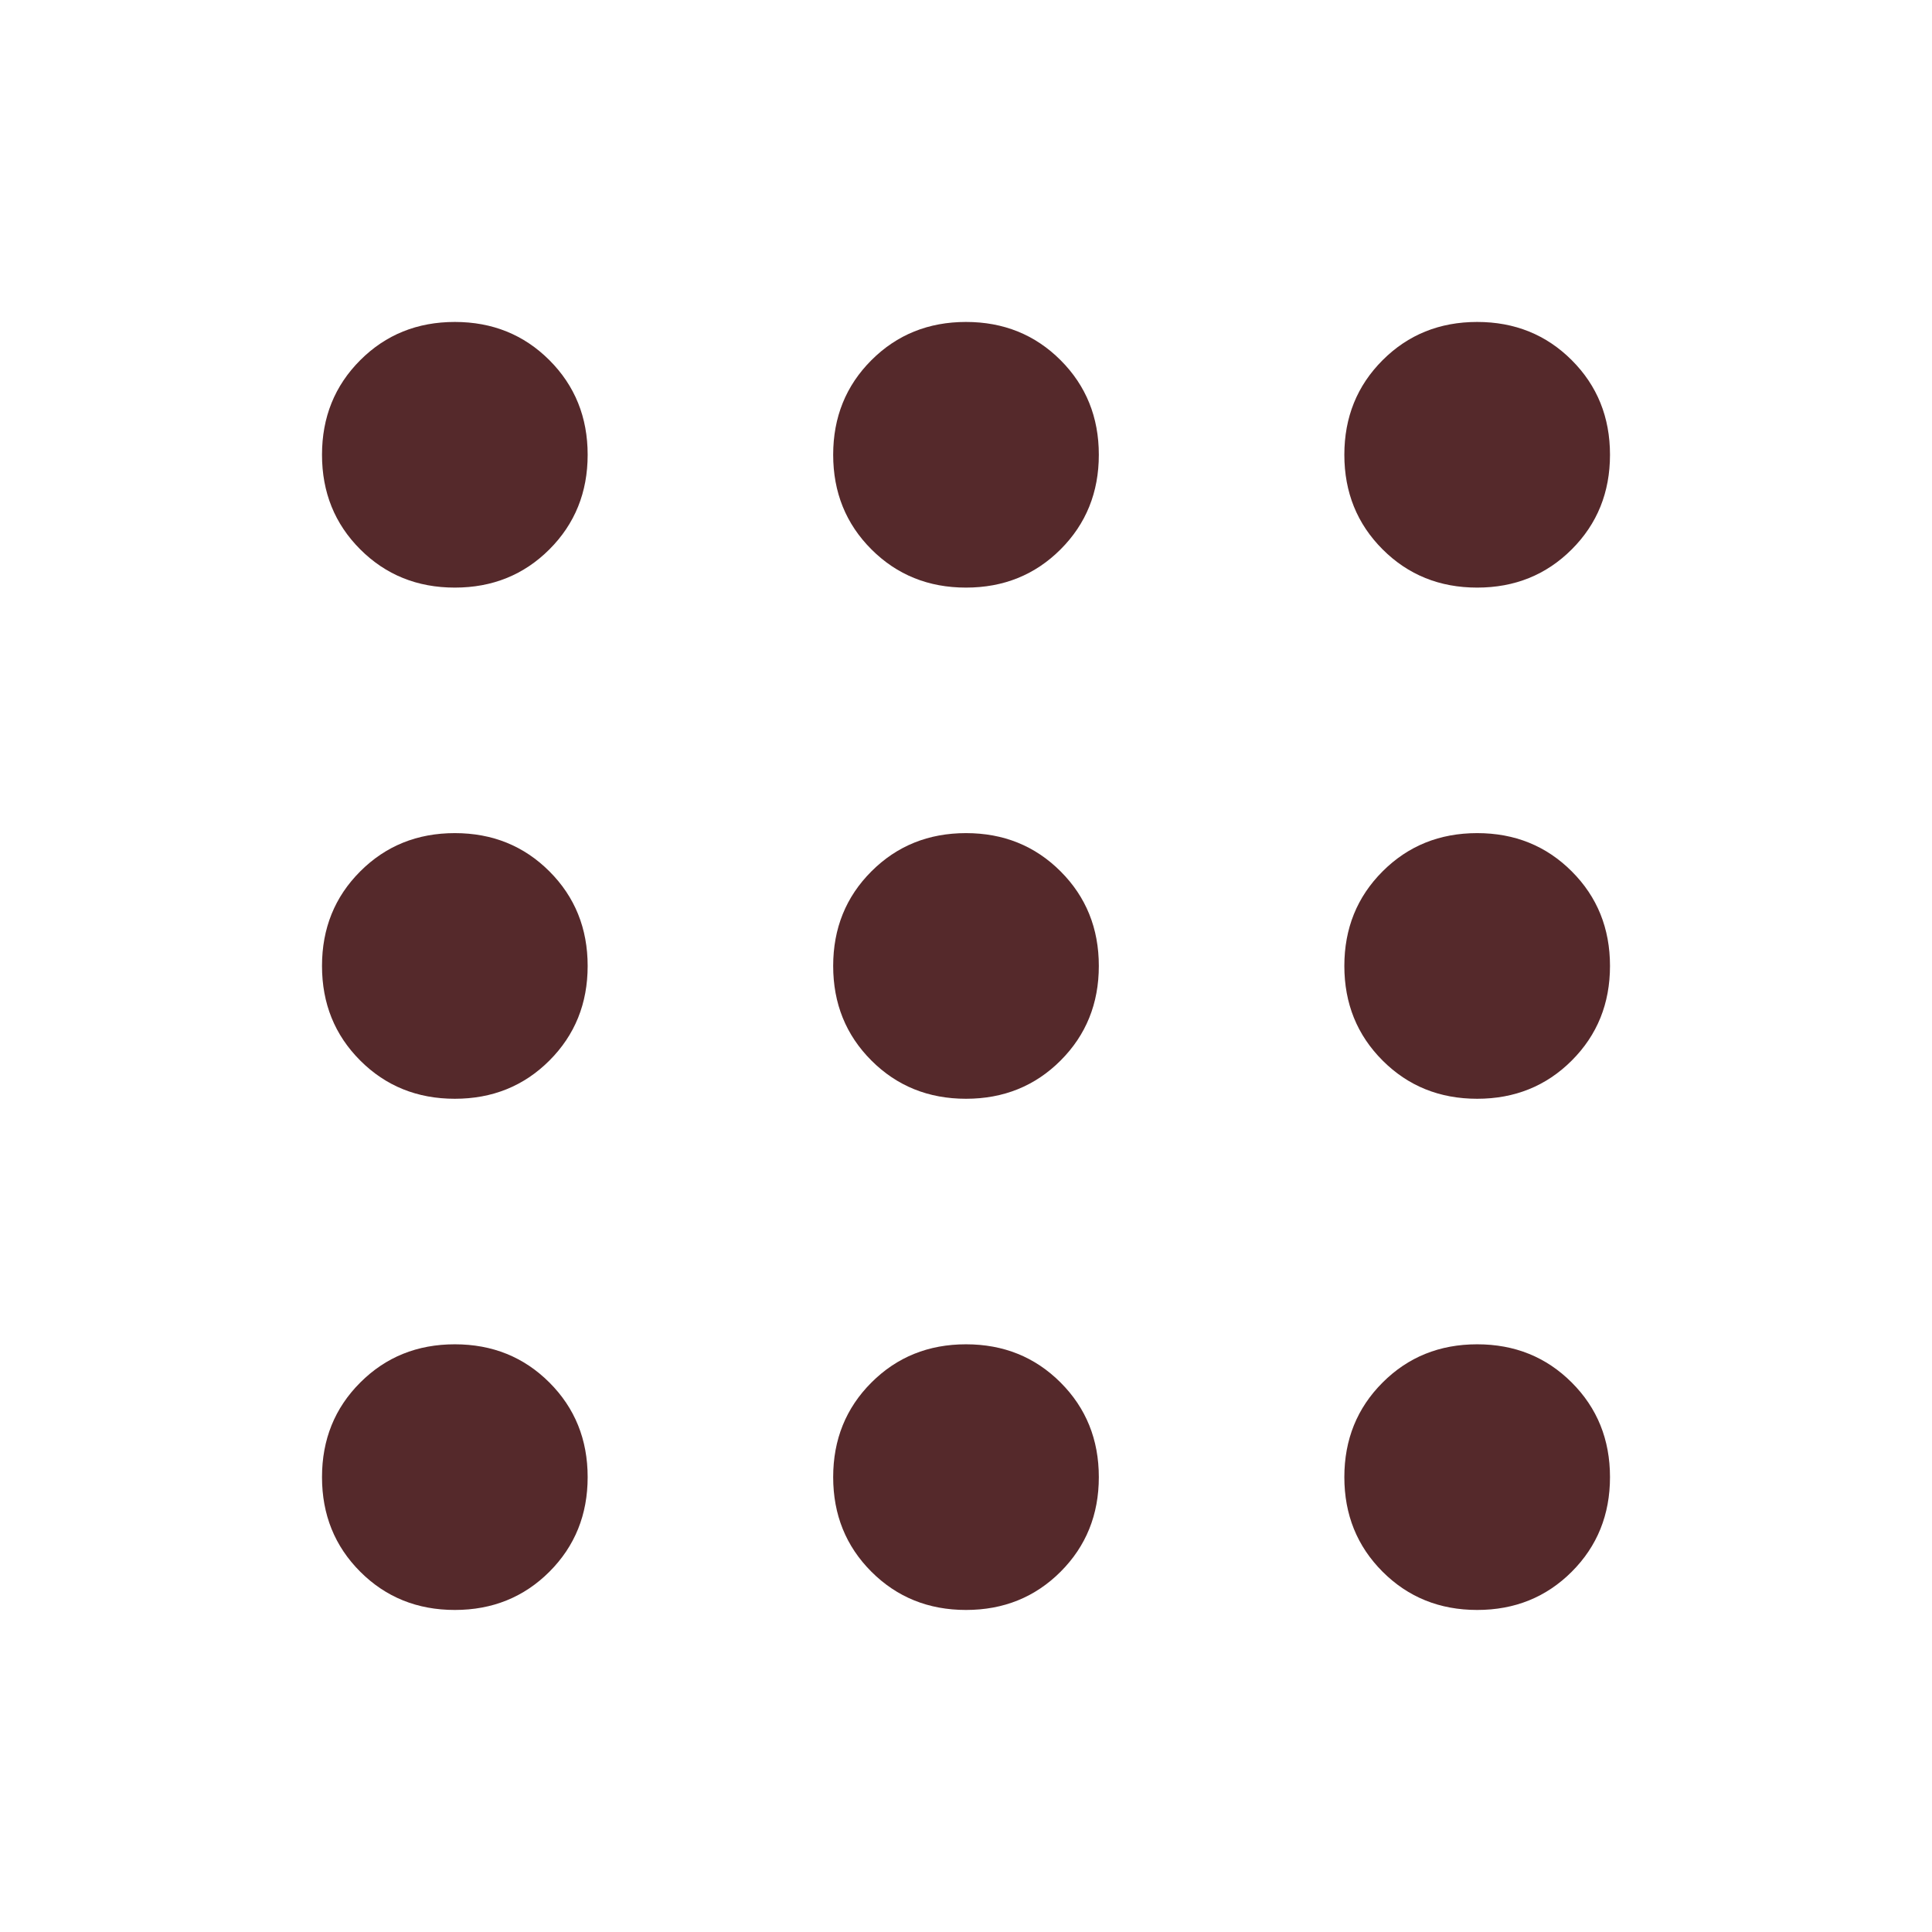 <?xml version="1.0" encoding="UTF-8"?> <svg xmlns="http://www.w3.org/2000/svg" width="100" height="100" viewBox="0 0 100 100" fill="none"> <path d="M23.542 83.331C21.597 83.331 19.965 82.671 18.646 81.352C17.326 80.032 16.667 78.4 16.667 76.456C16.667 74.511 17.326 72.879 18.646 71.56C19.965 70.24 21.597 69.581 23.542 69.581C25.486 69.581 27.118 70.24 28.438 71.56C29.757 72.879 30.417 74.511 30.417 76.456C30.417 78.4 29.757 80.032 28.438 81.352C27.118 82.671 25.486 83.331 23.542 83.331ZM50 83.331C48.056 83.331 46.424 82.671 45.104 81.352C43.785 80.032 43.125 78.4 43.125 76.456C43.125 74.511 43.785 72.879 45.104 71.56C46.424 70.24 48.056 69.581 50 69.581C51.944 69.581 53.577 70.24 54.896 71.56C56.215 72.879 56.875 74.511 56.875 76.456C56.875 78.4 56.215 80.032 54.896 81.352C53.577 82.671 51.944 83.331 50 83.331ZM76.458 83.331C74.514 83.331 72.882 82.671 71.563 81.352C70.243 80.032 69.583 78.4 69.583 76.456C69.583 74.511 70.243 72.879 71.563 71.56C72.882 70.24 74.514 69.581 76.458 69.581C78.403 69.581 80.035 70.24 81.354 71.56C82.674 72.879 83.333 74.511 83.333 76.456C83.333 78.4 82.674 80.032 81.354 81.352C80.035 82.671 78.403 83.331 76.458 83.331ZM23.542 56.872C21.597 56.872 19.965 56.213 18.646 54.893C17.326 53.574 16.667 51.942 16.667 49.997C16.667 48.053 17.326 46.421 18.646 45.102C19.965 43.782 21.597 43.122 23.542 43.122C25.486 43.122 27.118 43.782 28.438 45.102C29.757 46.421 30.417 48.053 30.417 49.997C30.417 51.942 29.757 53.574 28.438 54.893C27.118 56.213 25.486 56.872 23.542 56.872ZM50 56.872C48.056 56.872 46.424 56.213 45.104 54.893C43.785 53.574 43.125 51.942 43.125 49.997C43.125 48.053 43.785 46.421 45.104 45.102C46.424 43.782 48.056 43.122 50 43.122C51.944 43.122 53.577 43.782 54.896 45.102C56.215 46.421 56.875 48.053 56.875 49.997C56.875 51.942 56.215 53.574 54.896 54.893C53.577 56.213 51.944 56.872 50 56.872ZM76.458 56.872C74.514 56.872 72.882 56.213 71.563 54.893C70.243 53.574 69.583 51.942 69.583 49.997C69.583 48.053 70.243 46.421 71.563 45.102C72.882 43.782 74.514 43.122 76.458 43.122C78.403 43.122 80.035 43.782 81.354 45.102C82.674 46.421 83.333 48.053 83.333 49.997C83.333 51.942 82.674 53.574 81.354 54.893C80.035 56.213 78.403 56.872 76.458 56.872ZM23.542 30.414C21.597 30.414 19.965 29.754 18.646 28.435C17.326 27.116 16.667 25.483 16.667 23.539C16.667 21.595 17.326 19.963 18.646 18.643C19.965 17.324 21.597 16.664 23.542 16.664C25.486 16.664 27.118 17.324 28.438 18.643C29.757 19.963 30.417 21.595 30.417 23.539C30.417 25.483 29.757 27.116 28.438 28.435C27.118 29.754 25.486 30.414 23.542 30.414ZM50 30.414C48.056 30.414 46.424 29.754 45.104 28.435C43.785 27.116 43.125 25.483 43.125 23.539C43.125 21.595 43.785 19.963 45.104 18.643C46.424 17.324 48.056 16.664 50 16.664C51.944 16.664 53.577 17.324 54.896 18.643C56.215 19.963 56.875 21.595 56.875 23.539C56.875 25.483 56.215 27.116 54.896 28.435C53.577 29.754 51.944 30.414 50 30.414ZM76.458 30.414C74.514 30.414 72.882 29.754 71.563 28.435C70.243 27.116 69.583 25.483 69.583 23.539C69.583 21.595 70.243 19.963 71.563 18.643C72.882 17.324 74.514 16.664 76.458 16.664C78.403 16.664 80.035 17.324 81.354 18.643C82.674 19.963 83.333 21.595 83.333 23.539C83.333 25.483 82.674 27.116 81.354 28.435C80.035 29.754 78.403 30.414 76.458 30.414Z" fill="#55292B"></path> </svg> 